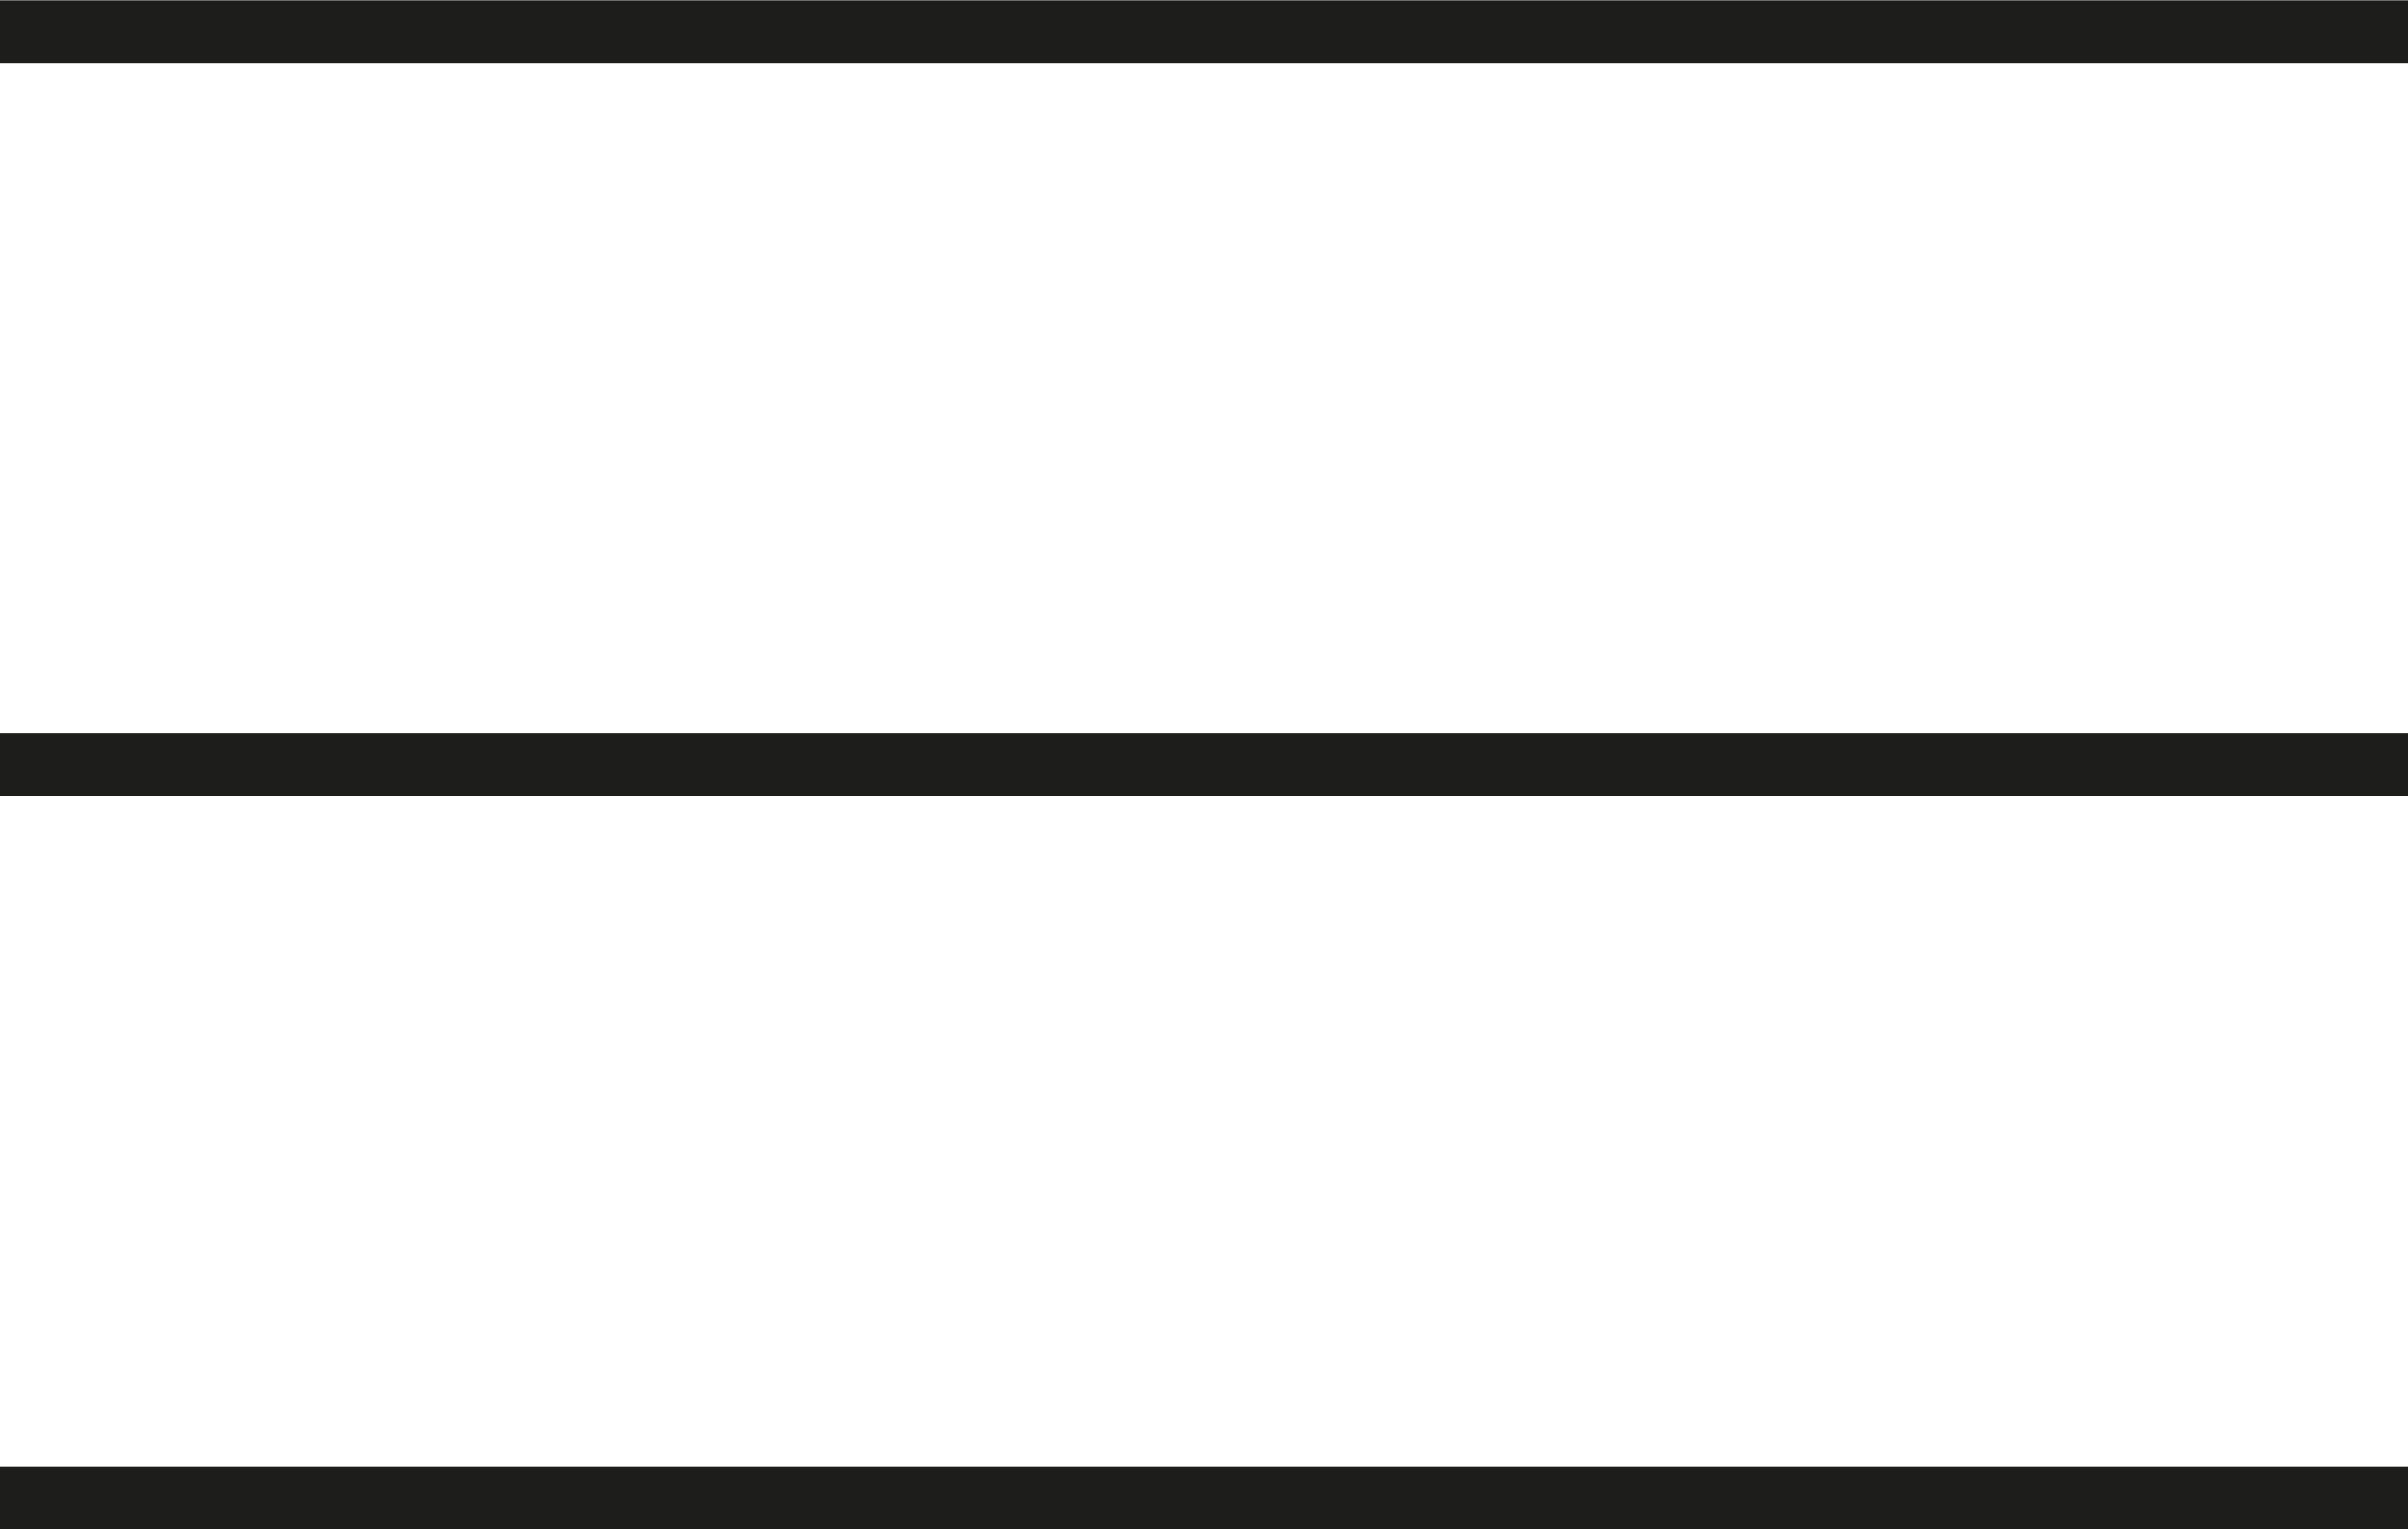 <?xml version="1.0" encoding="UTF-8"?><svg xmlns="http://www.w3.org/2000/svg" viewBox="0 0 35.85 22.76"><defs><style>.d{fill:none;stroke:#1d1d1b;stroke-miterlimit:10;stroke-width:.93px;}</style></defs><g id="a"/><g id="b"><g id="c"><g><line class="d" y1=".47" x2="35.85" y2=".47"/><line class="d" y1="11.38" x2="35.85" y2="11.38"/><line class="d" y1="22.3" x2="35.85" y2="22.3"/></g></g></g></svg>